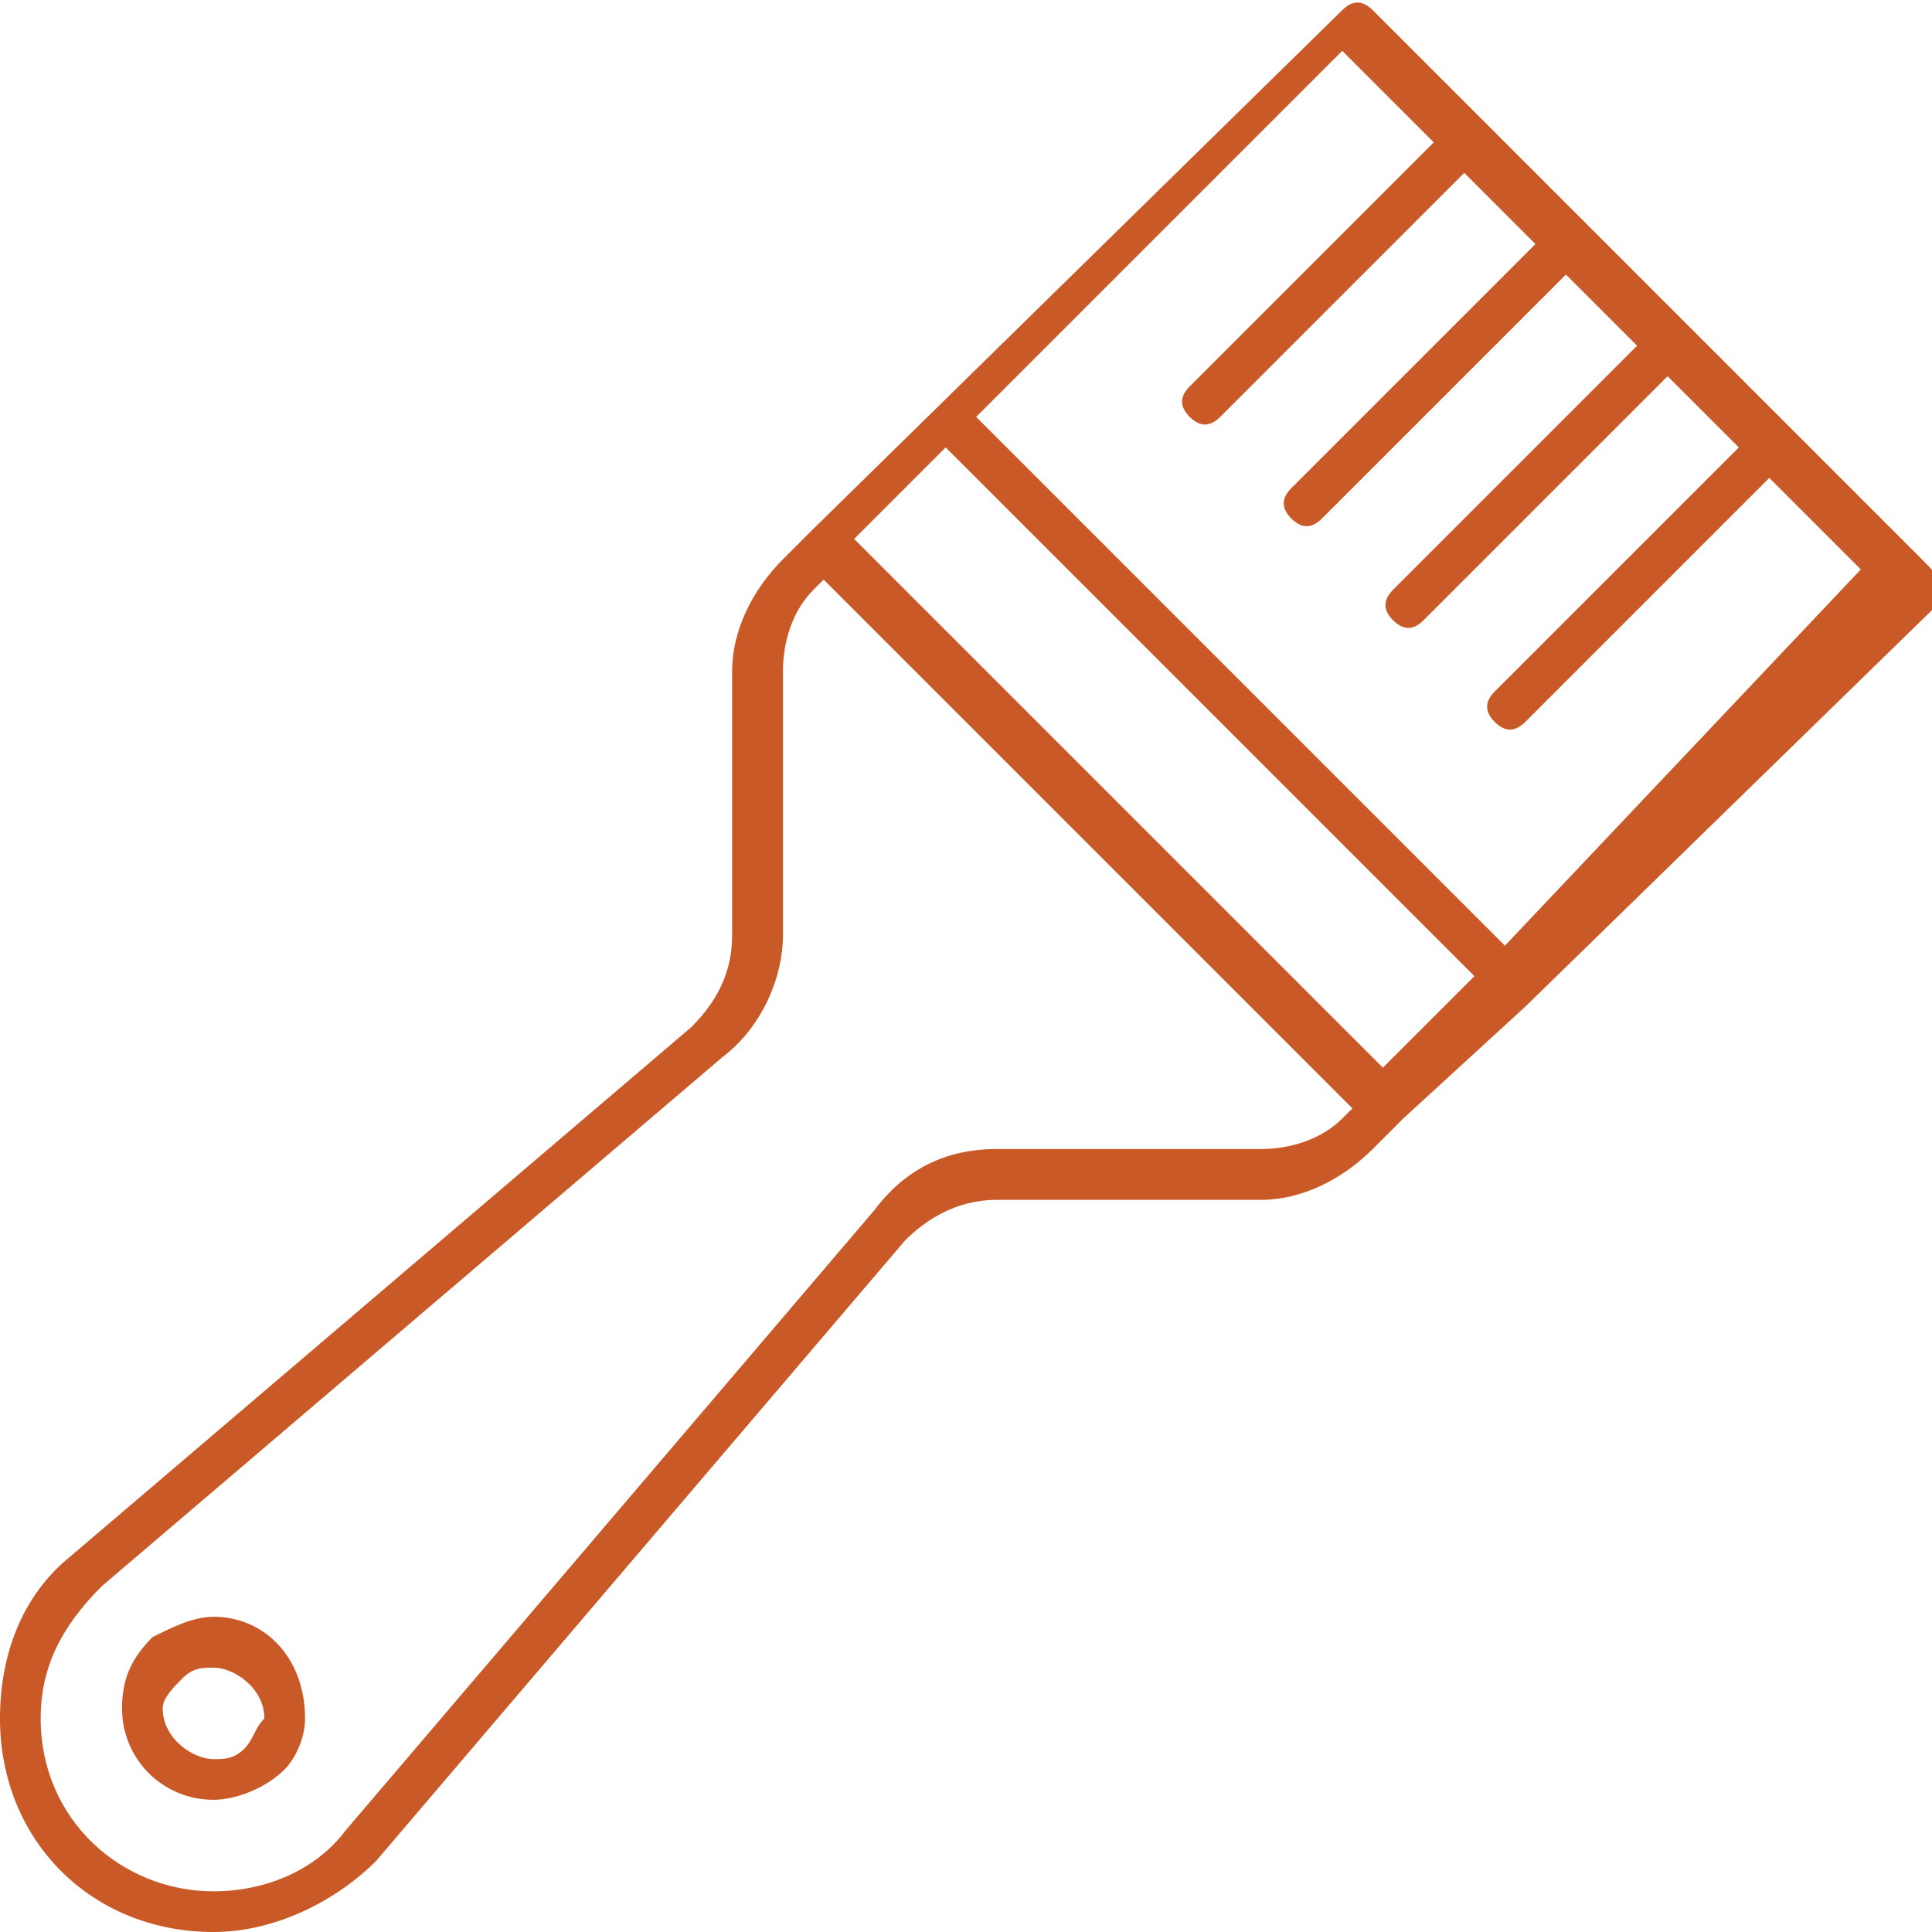 <?xml version="1.0" encoding="utf-8"?>
<!-- Generator: Adobe Illustrator 27.6.1, SVG Export Plug-In . SVG Version: 6.00 Build 0)  -->
<svg version="1.1" id="Laag_1" xmlns="http://www.w3.org/2000/svg" xmlns:xlink="http://www.w3.org/1999/xlink" x="0px" y="0px"
	 viewBox="0 0 19 19" style="enable-background:new 0 0 19 19;" xml:space="preserve">
<style type="text/css">
	.st0{fill:#C95A28;}
</style>
<path class="st0" d="M2.1,15.9c-0.2,0-0.4,0.1-0.6,0.2c-0.2,0.2-0.3,0.4-0.3,0.7c0,0.5,0.4,0.9,0.9,0.9c0.2,0,0.5-0.1,0.7-0.3
	C2.9,17.3,3,17.1,3,16.9C3,16.3,2.6,15.9,2.1,15.9z M2.4,17.2c-0.1,0.1-0.2,0.1-0.3,0.1c-0.2,0-0.5-0.2-0.5-0.5
	c0-0.1,0.1-0.2,0.2-0.3l0,0c0.1-0.1,0.2-0.1,0.3-0.1c0.2,0,0.5,0.2,0.5,0.5C2.5,17,2.5,17.1,2.4,17.2L2.4,17.2z"/>
<path class="st0" d="M18.9,5.5l-1.2-1.2c0,0,0,0,0,0s0,0,0,0l-1-1c0,0,0,0,0,0s0,0,0,0l-1-1l0,0l0,0l-1-1c0,0,0,0,0,0s0,0,0,0
	l-1.2-1.2c-0.1-0.1-0.2-0.1-0.3,0L8,5.2l0,0L7.7,5.5C7.4,5.8,7.2,6.2,7.2,6.6v2.6c0,0.3-0.1,0.6-0.4,0.9l-6.1,5.2c0,0,0,0,0,0
	c-0.5,0.4-0.7,1-0.7,1.6C0,18.1,0.9,19,2.1,19c0.6,0,1.2-0.3,1.6-0.7c0,0,0,0,0,0l5.2-6.1c0.2-0.2,0.5-0.4,0.9-0.4h2.6
	c0.4,0,0.8-0.2,1.1-0.5l0.3-0.3c0,0,0,0,0,0c0,0,0,0,0,0L15,9.9l0,0v0l4-3.9c0,0,0.1-0.1,0.1-0.2S19,5.6,18.9,5.5L18.9,5.5z
	 M13.2,11c-0.2,0.2-0.5,0.3-0.8,0.3H9.8c-0.5,0-0.9,0.2-1.2,0.6l-5.2,6.1c0,0,0,0,0,0c-0.3,0.4-0.8,0.6-1.3,0.6
	c-0.9,0-1.7-0.7-1.7-1.7c0-0.5,0.2-0.9,0.6-1.3c0,0,0,0,0,0l6.1-5.2c0.4-0.3,0.6-0.8,0.6-1.2V6.6C7.7,6.3,7.8,6,8,5.8l0.1-0.1
	l5.2,5.2L13.2,11L13.2,11z M13.6,10.5L8.4,5.3l0.9-0.9l5.2,5.2L13.6,10.5L13.6,10.5z M14.8,9.3L9.6,4.1l3.6-3.6l0.9,0.9l-2.4,2.4
	c-0.1,0.1-0.1,0.2,0,0.3s0.2,0.1,0.3,0l2.4-2.4l0.7,0.7l-2.4,2.4c-0.1,0.1-0.1,0.2,0,0.3s0.2,0.1,0.3,0l2.4-2.4l0.7,0.7l-2.4,2.4
	c-0.1,0.1-0.1,0.2,0,0.3s0.2,0.1,0.3,0l2.4-2.4l0.7,0.7l-2.4,2.4c-0.1,0.1-0.1,0.2,0,0.3s0.2,0.1,0.3,0l2.4-2.4l0.9,0.9L14.8,9.3
	L14.8,9.3z"/>
</svg>
